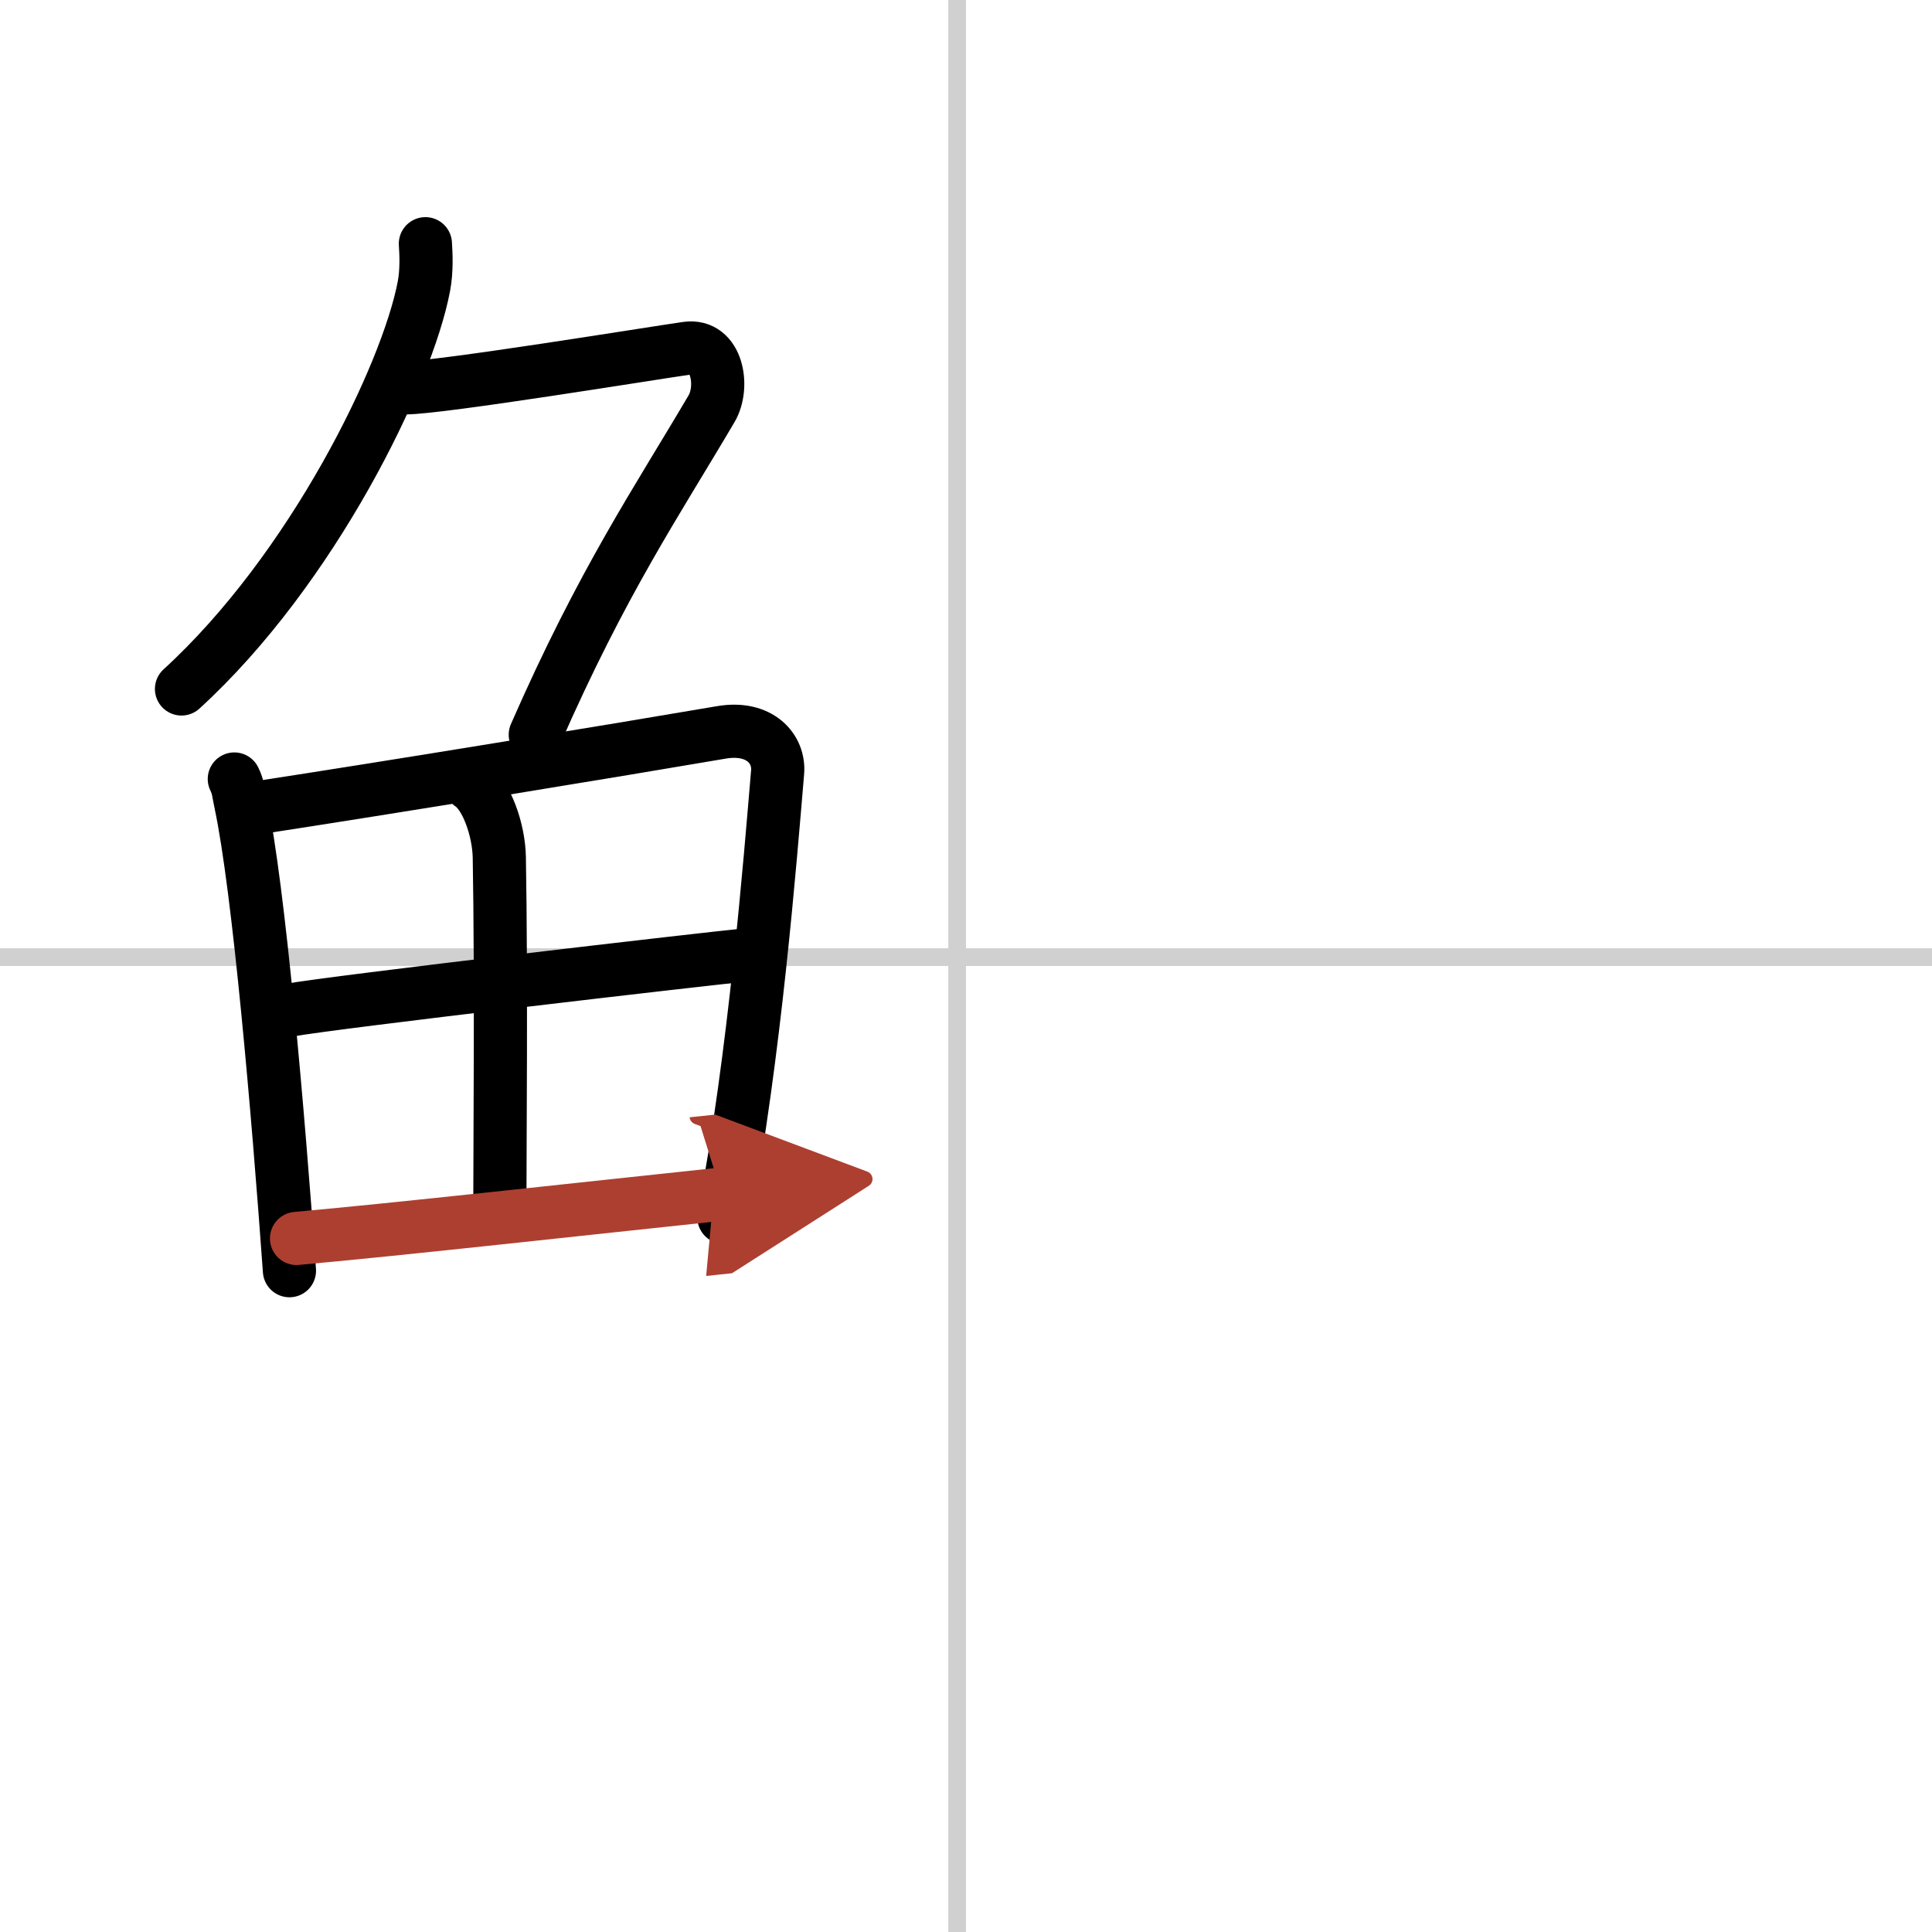 <svg width="400" height="400" viewBox="0 0 109 109" xmlns="http://www.w3.org/2000/svg"><defs><marker id="a" markerWidth="4" orient="auto" refX="1" refY="5" viewBox="0 0 10 10"><polyline points="0 0 10 5 0 10 1 5" fill="#ad3f31" stroke="#ad3f31"/></marker></defs><g fill="none" stroke="#000" stroke-linecap="round" stroke-linejoin="round" stroke-width="3"><rect width="100%" height="100%" fill="#fff" stroke="#fff"/><line x1="54" x2="54" y2="109" stroke="#d0d0d0" stroke-width="1"/><line x2="109" y1="54" y2="54" stroke="#d0d0d0" stroke-width="1"/><path d="m24 13.75c0.04 0.59 0.08 1.53-0.08 2.38-0.94 5.01-6.31 16.01-13.68 22.74"/><path d="m22.89 21.88c1.93 0 13.82-1.94 15.85-2.23 1.74-0.25 2.13 2.17 1.41 3.4-3.05 5.19-6.14 9.7-9.95 18.4"/><path d="m13.22 43.95c0.23 0.46 0.23 0.78 0.36 1.37 1.02 4.8 2.11 17.42 2.75 26.37"/><path d="m14.28 45.61c7.92-1.21 20.51-3.28 26.42-4.29 2.17-0.37 3.29 0.94 3.17 2.26-0.41 4.84-1.29 16.04-3.03 25.1"/><path d="m26.56 44.27c0.9 0.6 1.58 2.55 1.61 4.1 0.12 6.84 0.03 16.53 0.03 19.92"/><path d="m16.26 57c2.58-0.47 23.76-2.93 25.89-3.13"/><path d="m16.73 69.87c5.71-0.51 16.11-1.67 23.99-2.5" marker-end="url(#a)" stroke="#ad3f31"/></g></svg>
